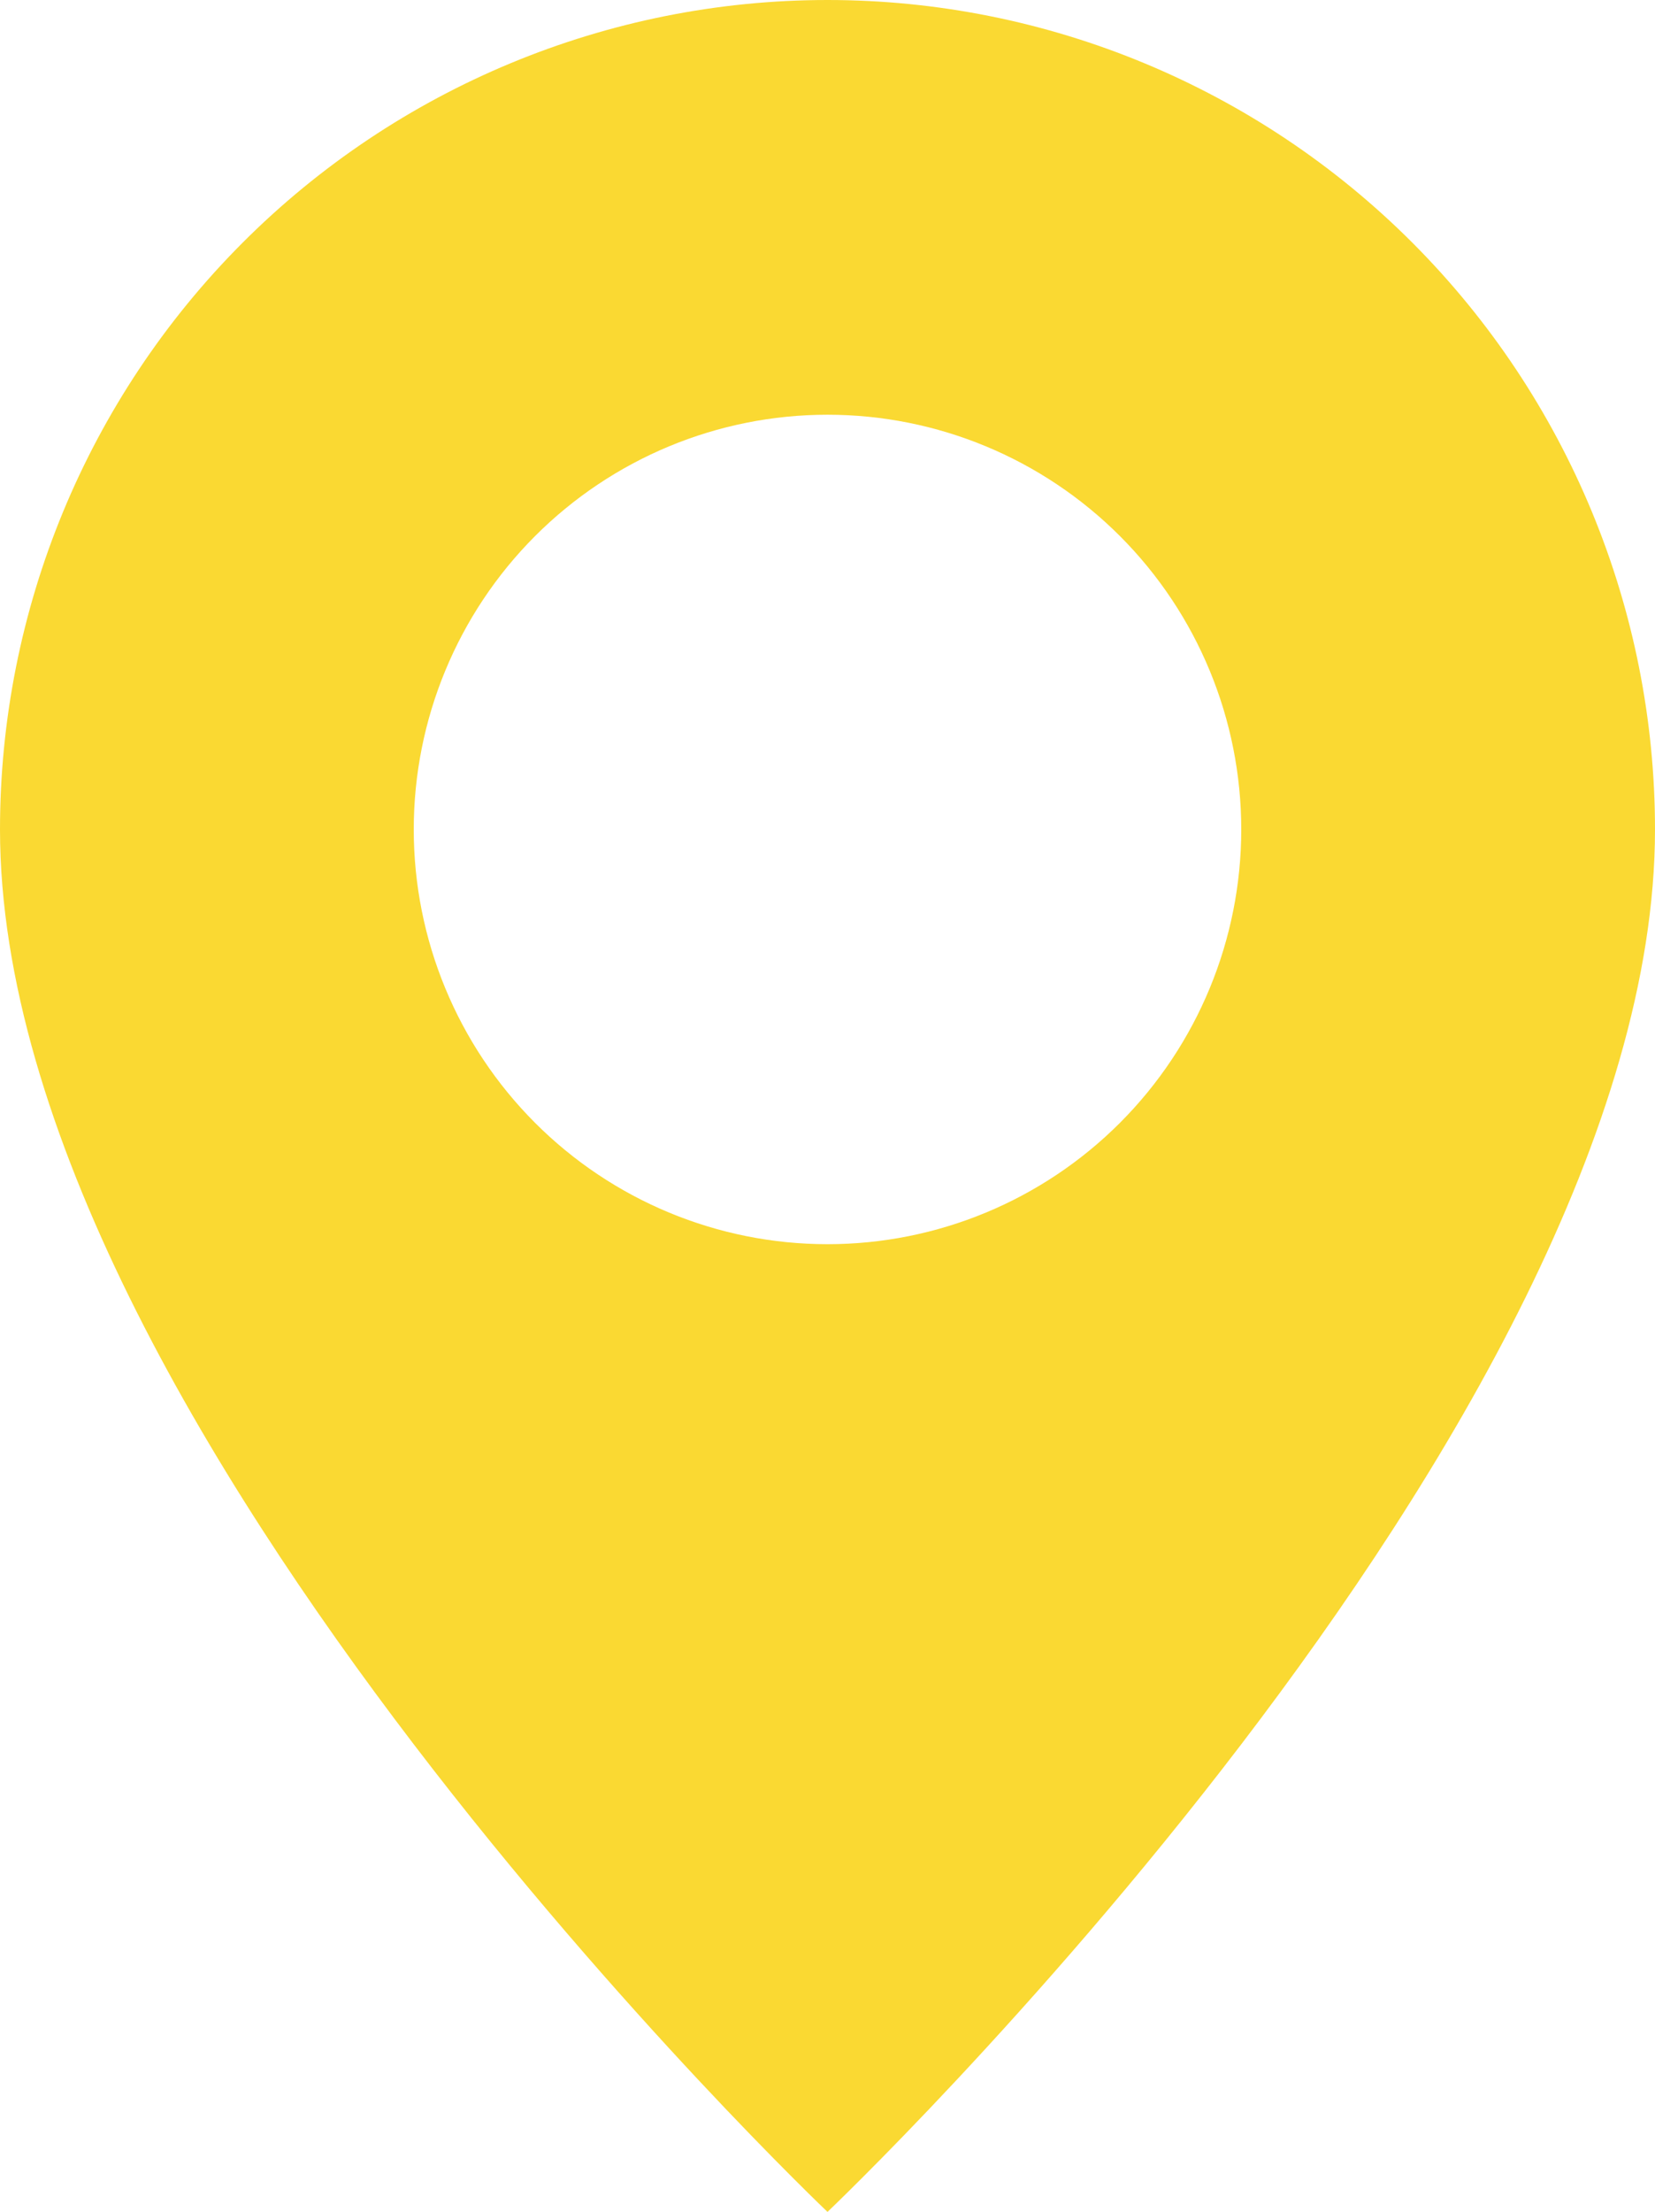 <?xml version="1.0" encoding="UTF-8"?> <svg xmlns="http://www.w3.org/2000/svg" width="128" height="171" viewBox="0 0 128 171" fill="none"> <path d="M64 171C64 171 128 110.231 128 64.125C128 47.118 121.257 30.808 109.255 18.782C97.252 6.756 80.974 0 64 0C47.026 0 30.747 6.756 18.745 18.782C6.743 30.808 2.5293e-07 47.118 0 64.125C0 110.231 64 171 64 171ZM64 96.188C55.513 96.188 47.374 92.809 41.373 86.797C35.371 80.784 32 72.629 32 64.125C32 55.621 35.371 47.466 41.373 41.453C47.374 35.441 55.513 32.062 64 32.062C72.487 32.062 80.626 35.441 86.627 41.453C92.629 47.466 96 55.621 96 64.125C96 72.629 92.629 80.784 86.627 86.797C80.626 92.809 72.487 96.188 64 96.188Z" fill="#FAD932"></path> </svg> 